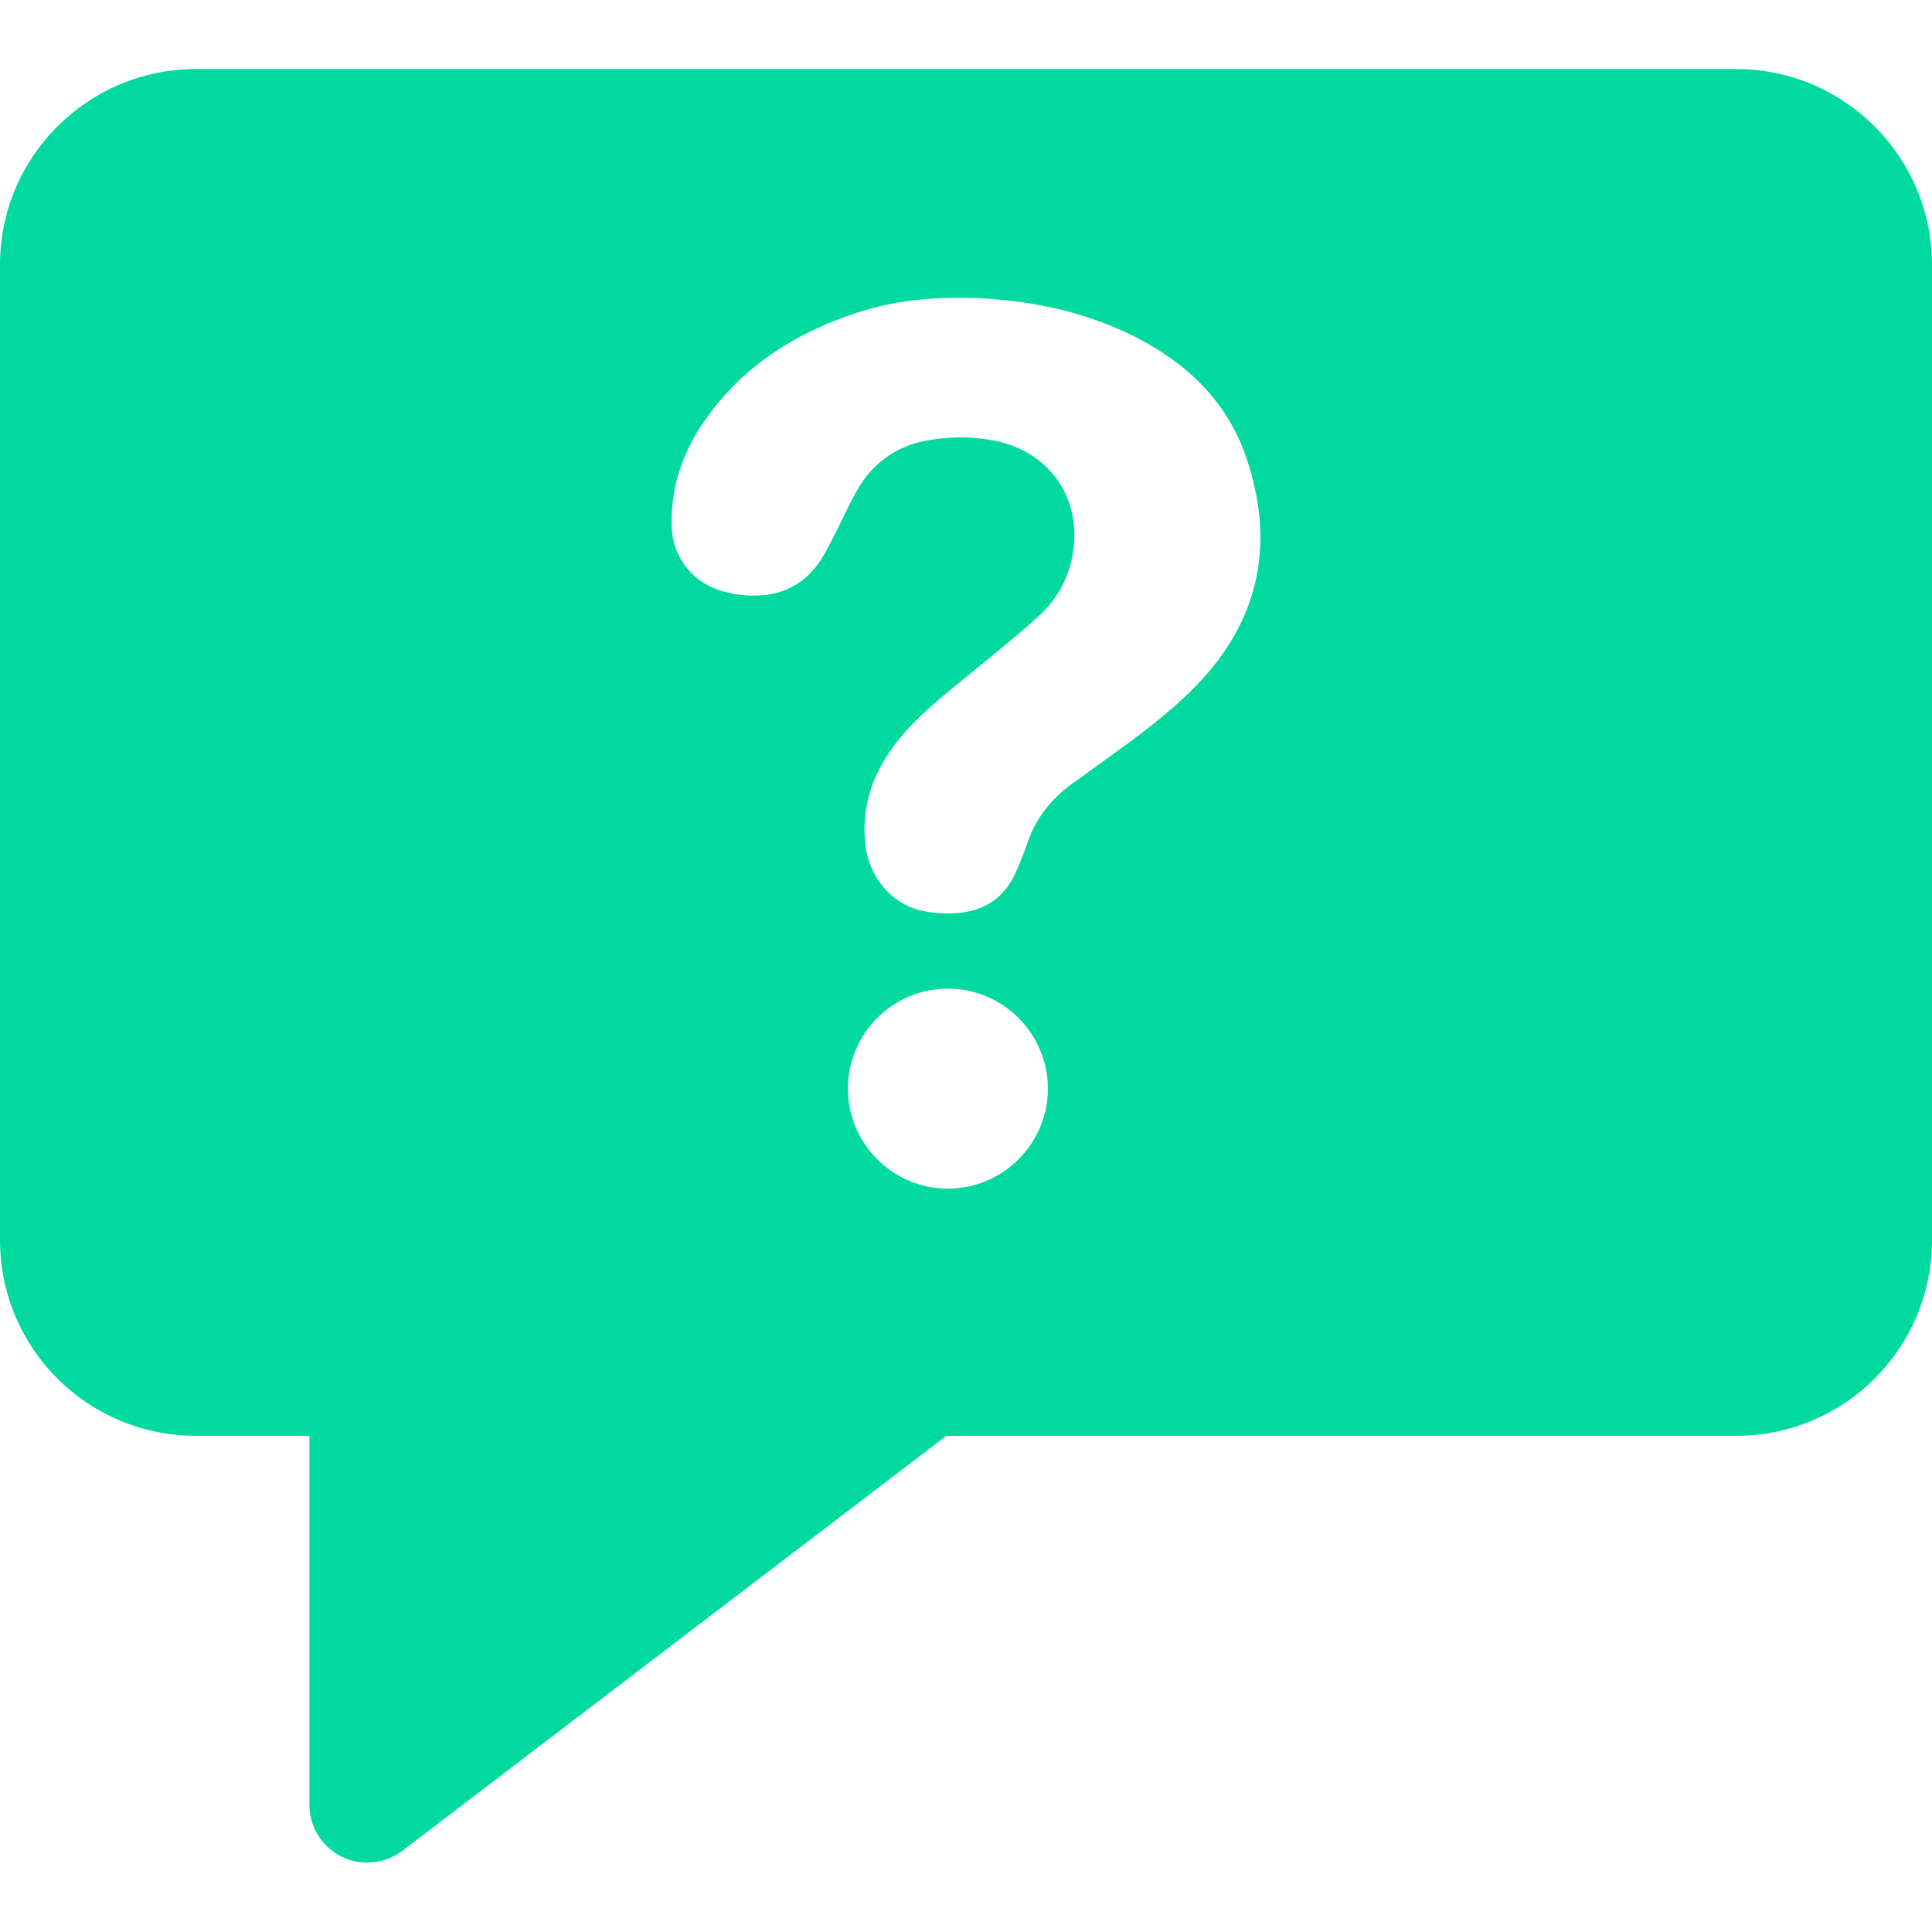 <svg id="Layer_1" enable-background="new 0 0 512 512" viewBox="0 0 512 512" xmlns="http://www.w3.org/2000/svg"><g id="Layer_2_00000158708639441816575040000006334719495269267344_"><g id="Layer_1_copy_10"><g id="_63"><path d="m460.1 18.3h-408.2c-28.6 0-51.9 23.2-51.9 51.9v258.4c0 28.7 23.2 51.9 51.9 51.9h30.1v97.8c0 8.4 6.8 15.3 15.3 15.3 3.4 0 6.6-1.1 9.3-3.1l144.2-110h209.3c28.7 0 51.9-23.2 51.9-51.9v-258.4c0-28.6-23.2-51.9-51.9-51.9zm-209.1 296.7c-14.6-.1-26.4-12.1-26.3-26.7s12.1-26.4 26.7-26.3 26.4 12.1 26.3 26.7-12.1 26.4-26.7 26.3zm66-133.3c-6.8 7-14.6 12.8-22.5 18.5-3.5 2.5-7 5.1-10.5 7.6-5.5 3.9-9.7 9.4-11.8 15.8-.8 2.4-1.8 4.8-2.8 7.1-3 7.2-8.6 10.9-16.3 11.3-3.2.2-6.4-.1-9.5-.8-7.8-2.1-13.4-9.1-14.3-17.6-1.1-10.4 2.3-19.4 8.7-27.4 5.1-6.4 11.5-11.4 17.8-16.6s12.9-10.4 19-15.9c4.7-4.1 8-9.6 9.3-15.8 3.2-15.4-5.9-28.7-21.5-31.3-5.7-1-11.5-.9-17.2.2-7.6 1.3-14.2 6-18 12.7-2.2 3.7-3.9 7.6-5.8 11.4-1.1 2.1-2.2 4.3-3.4 6.4-4.5 7.7-11.4 11-20.1 10.5-2.7-.1-5.3-.7-7.8-1.5-7.3-2.5-12.3-9.3-12.3-17.1-.3-10.6 3.2-20 9.2-28.4 9-12.7 21.4-21.1 35.8-26.5 10.3-3.9 19.9-5.5 32.9-5.4 14.3.3 30 2.9 44.6 10.2 13.9 7 24.7 17.2 29.8 32.2 7.7 22.8 3.5 43.1-13.3 60.4z" fill="#00da9f"/></g></g></g></svg>